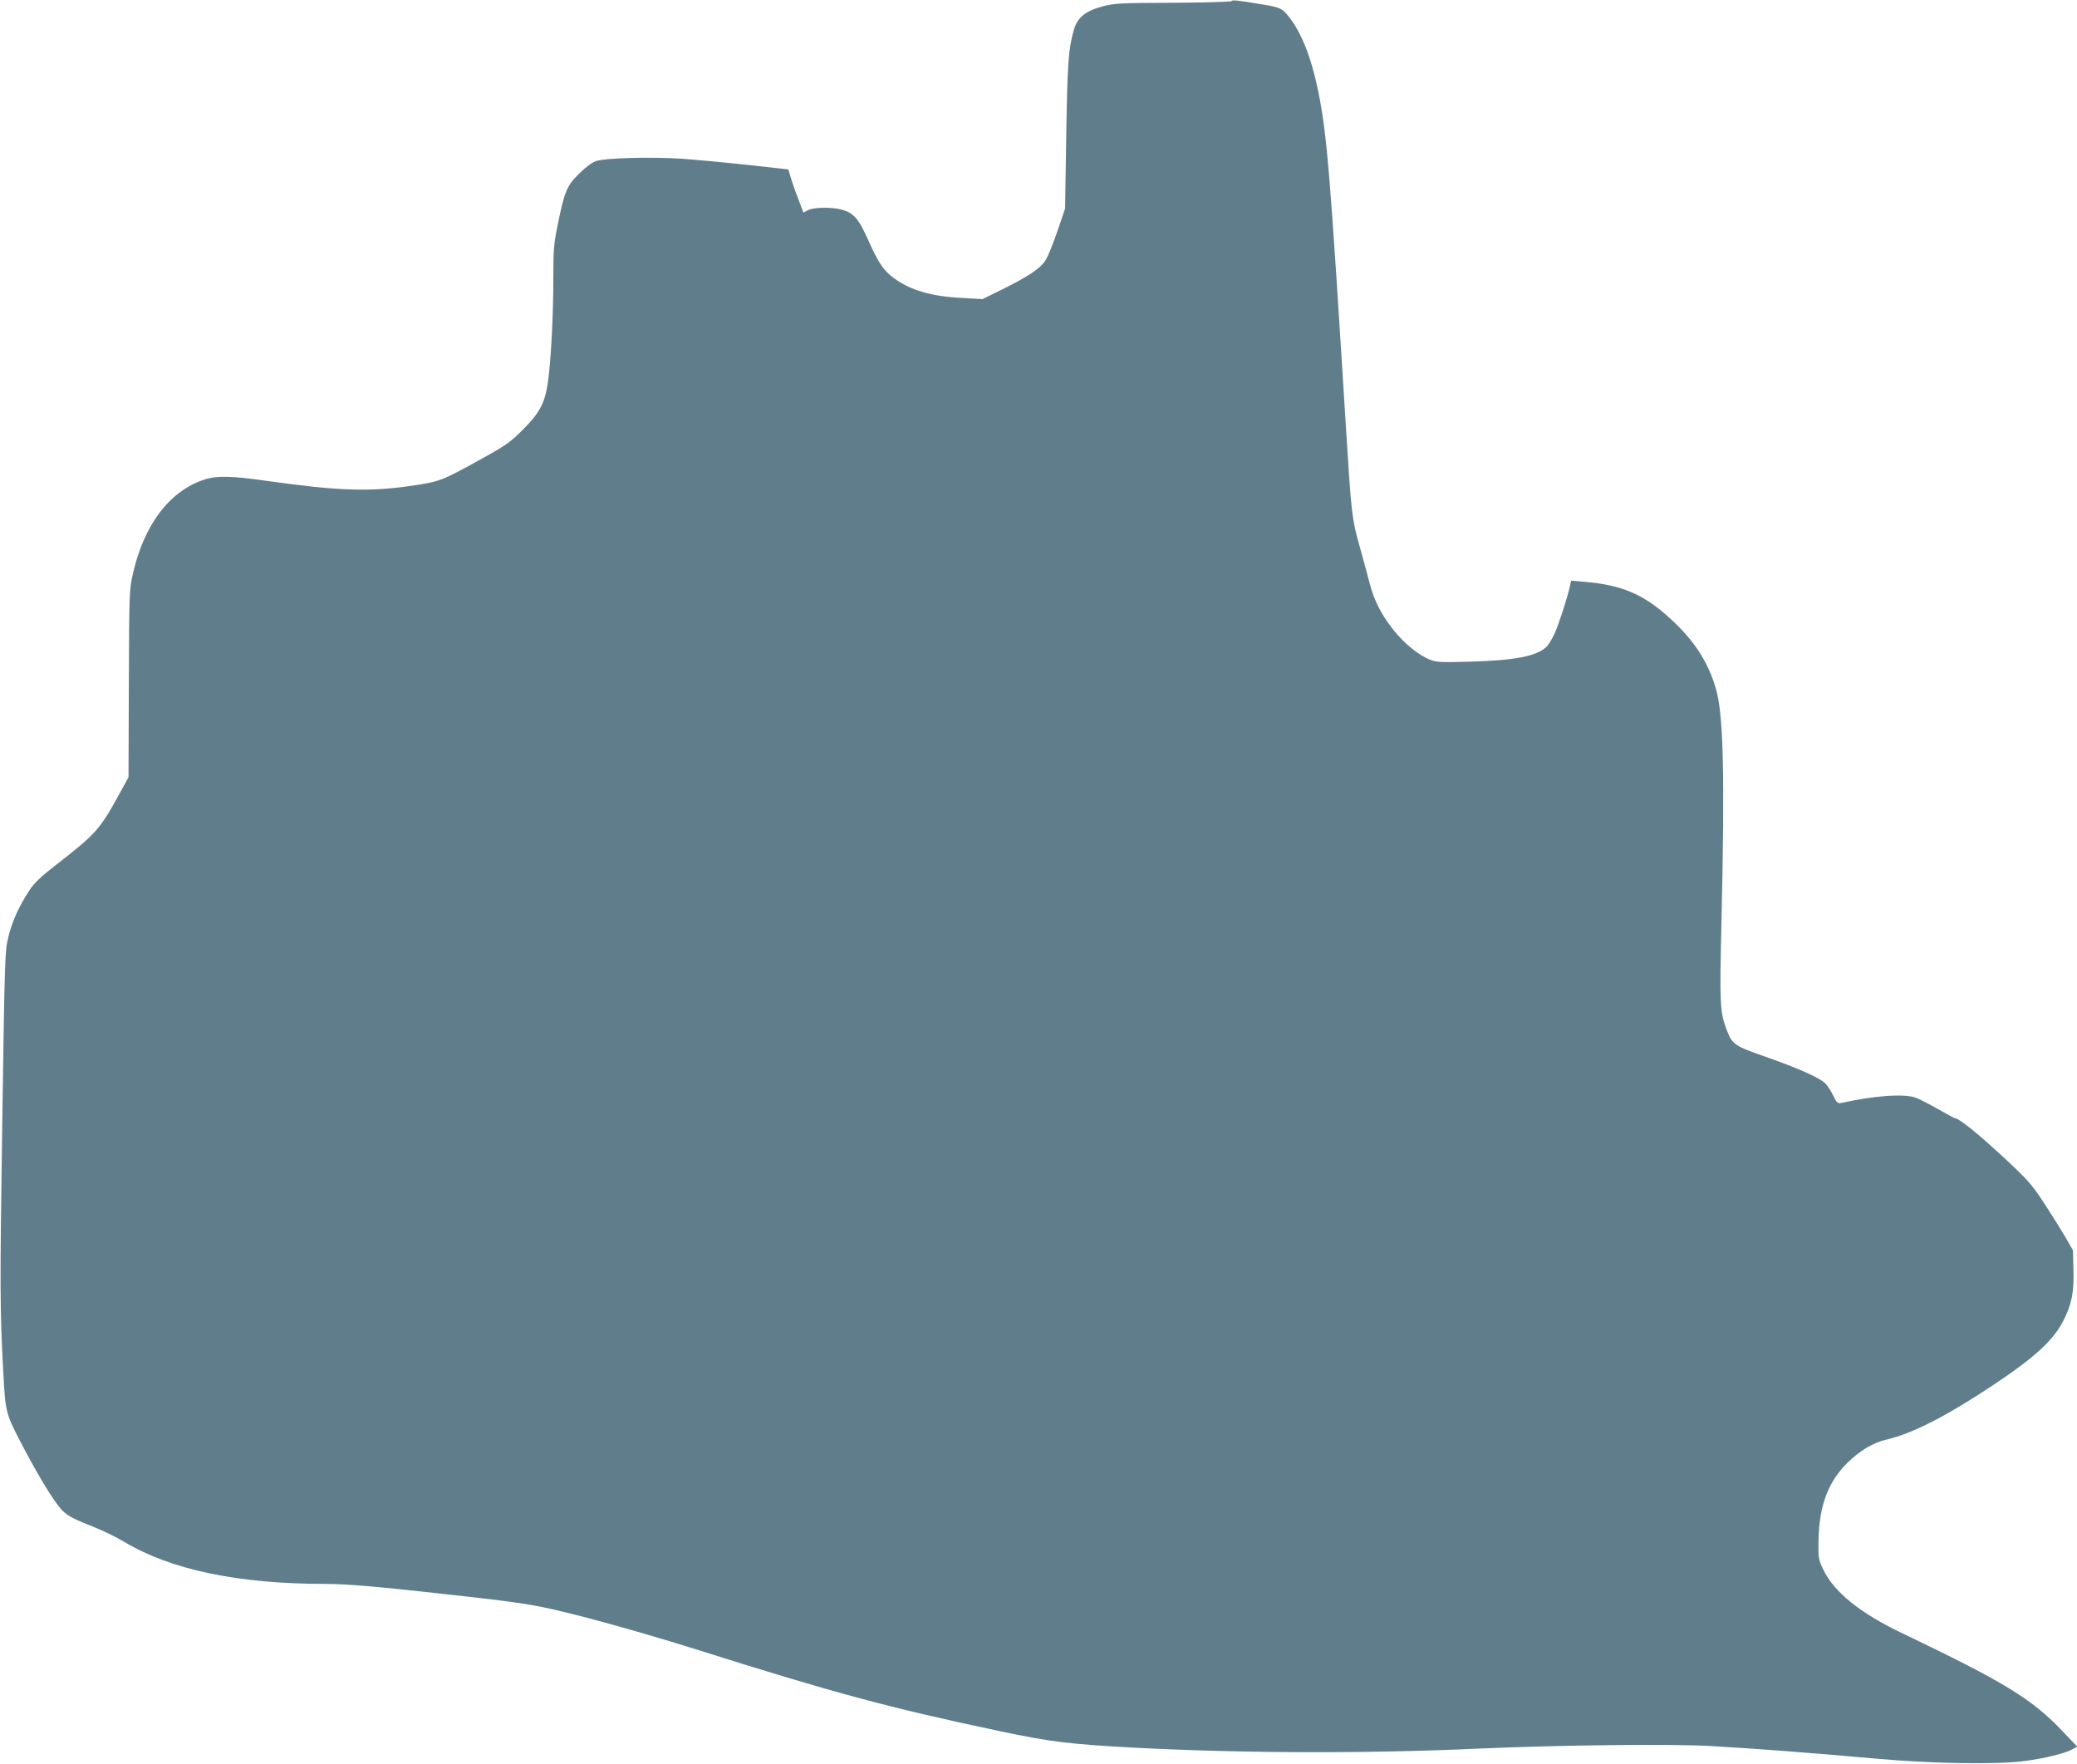 <?xml version="1.0" standalone="no"?>
<!DOCTYPE svg PUBLIC "-//W3C//DTD SVG 20010904//EN"
 "http://www.w3.org/TR/2001/REC-SVG-20010904/DTD/svg10.dtd">
<svg version="1.0" xmlns="http://www.w3.org/2000/svg"
 width="1280pt" height="1087pt" viewBox="0 0 1280 1087"
 preserveAspectRatio="xMidYMid meet">
<g transform="translate(0,1087) scale(0.1,-0.1)"
fill="#607d8b" stroke="none">
<path d="M7590 10863 c0 -4 -161 -9 -358 -10 -325 -1 -364 -3 -436 -22 -108
-29 -157 -69 -179 -148 -33 -118 -39 -205 -46 -648 l-7 -450 -46 -135 c-25
-74 -58 -156 -73 -181 -33 -53 -102 -100 -278 -187 l-112 -55 -125 7 c-188 9
-319 47 -421 122 -64 47 -96 94 -160 238 -58 130 -90 166 -165 185 -62 16
-170 14 -204 -4 l-29 -15 -29 78 c-17 42 -38 102 -47 133 l-17 55 -252 28
c-138 15 -321 32 -406 38 -185 12 -468 5 -525 -14 -25 -8 -65 -37 -106 -78
-76 -74 -91 -110 -134 -326 -22 -105 -25 -149 -25 -322 0 -232 -15 -512 -34
-642 -19 -126 -51 -185 -155 -289 -76 -76 -106 -97 -251 -177 -251 -139 -258
-142 -445 -169 -255 -36 -439 -30 -875 31 -223 32 -315 34 -390 9 -215 -70
-372 -277 -441 -581 -22 -96 -23 -116 -25 -676 l-2 -577 -42 -77 c-137 -250
-149 -264 -413 -470 -84 -65 -126 -105 -155 -149 -64 -97 -108 -194 -131 -290
-21 -87 -22 -127 -37 -1140 -15 -1035 -15 -1149 7 -1555 13 -238 13 -240 130
-462 90 -169 166 -294 216 -356 39 -48 67 -64 213 -122 56 -22 139 -63 184
-90 289 -173 701 -260 1243 -260 123 0 324 -17 673 -56 589 -65 611 -69 943
-154 172 -45 474 -132 672 -195 839 -265 1183 -358 1860 -501 320 -68 439 -82
850 -104 671 -34 1418 -36 2105 -5 499 22 1185 30 1430 16 256 -14 636 -43
1025 -78 343 -31 748 -37 915 -14 120 16 239 45 286 69 l36 19 -88 92 c-192
203 -362 306 -989 606 -261 124 -423 255 -489 394 -30 63 -31 71 -29 181 4
211 59 358 177 475 76 75 158 125 241 144 162 38 369 144 655 334 262 174 376
279 438 403 50 100 64 172 60 310 l-3 120 -49 85 c-27 46 -86 140 -131 209
-76 115 -98 140 -261 291 -152 140 -263 229 -287 229 -3 0 -50 25 -104 56 -54
31 -115 62 -137 70 -71 26 -253 13 -457 -32 -24 -5 -29 -1 -54 50 -15 31 -39
66 -54 77 -45 36 -168 89 -354 155 -201 70 -211 77 -247 171 -41 109 -43 158
-31 667 21 903 12 1273 -34 1431 -48 166 -134 298 -280 432 -165 151 -297 208
-531 228 l-82 7 -7 -34 c-14 -66 -68 -234 -95 -293 -15 -33 -38 -70 -51 -82
-62 -57 -192 -82 -466 -90 -177 -5 -208 -4 -248 11 -72 28 -160 99 -229 186
-75 96 -116 176 -145 285 -11 44 -39 145 -61 225 -49 172 -52 205 -85 730 -98
1581 -117 1807 -170 2072 -43 212 -104 367 -183 466 -40 51 -56 58 -171 76
-141 24 -181 28 -181 19z"/>
</g>
</svg>
